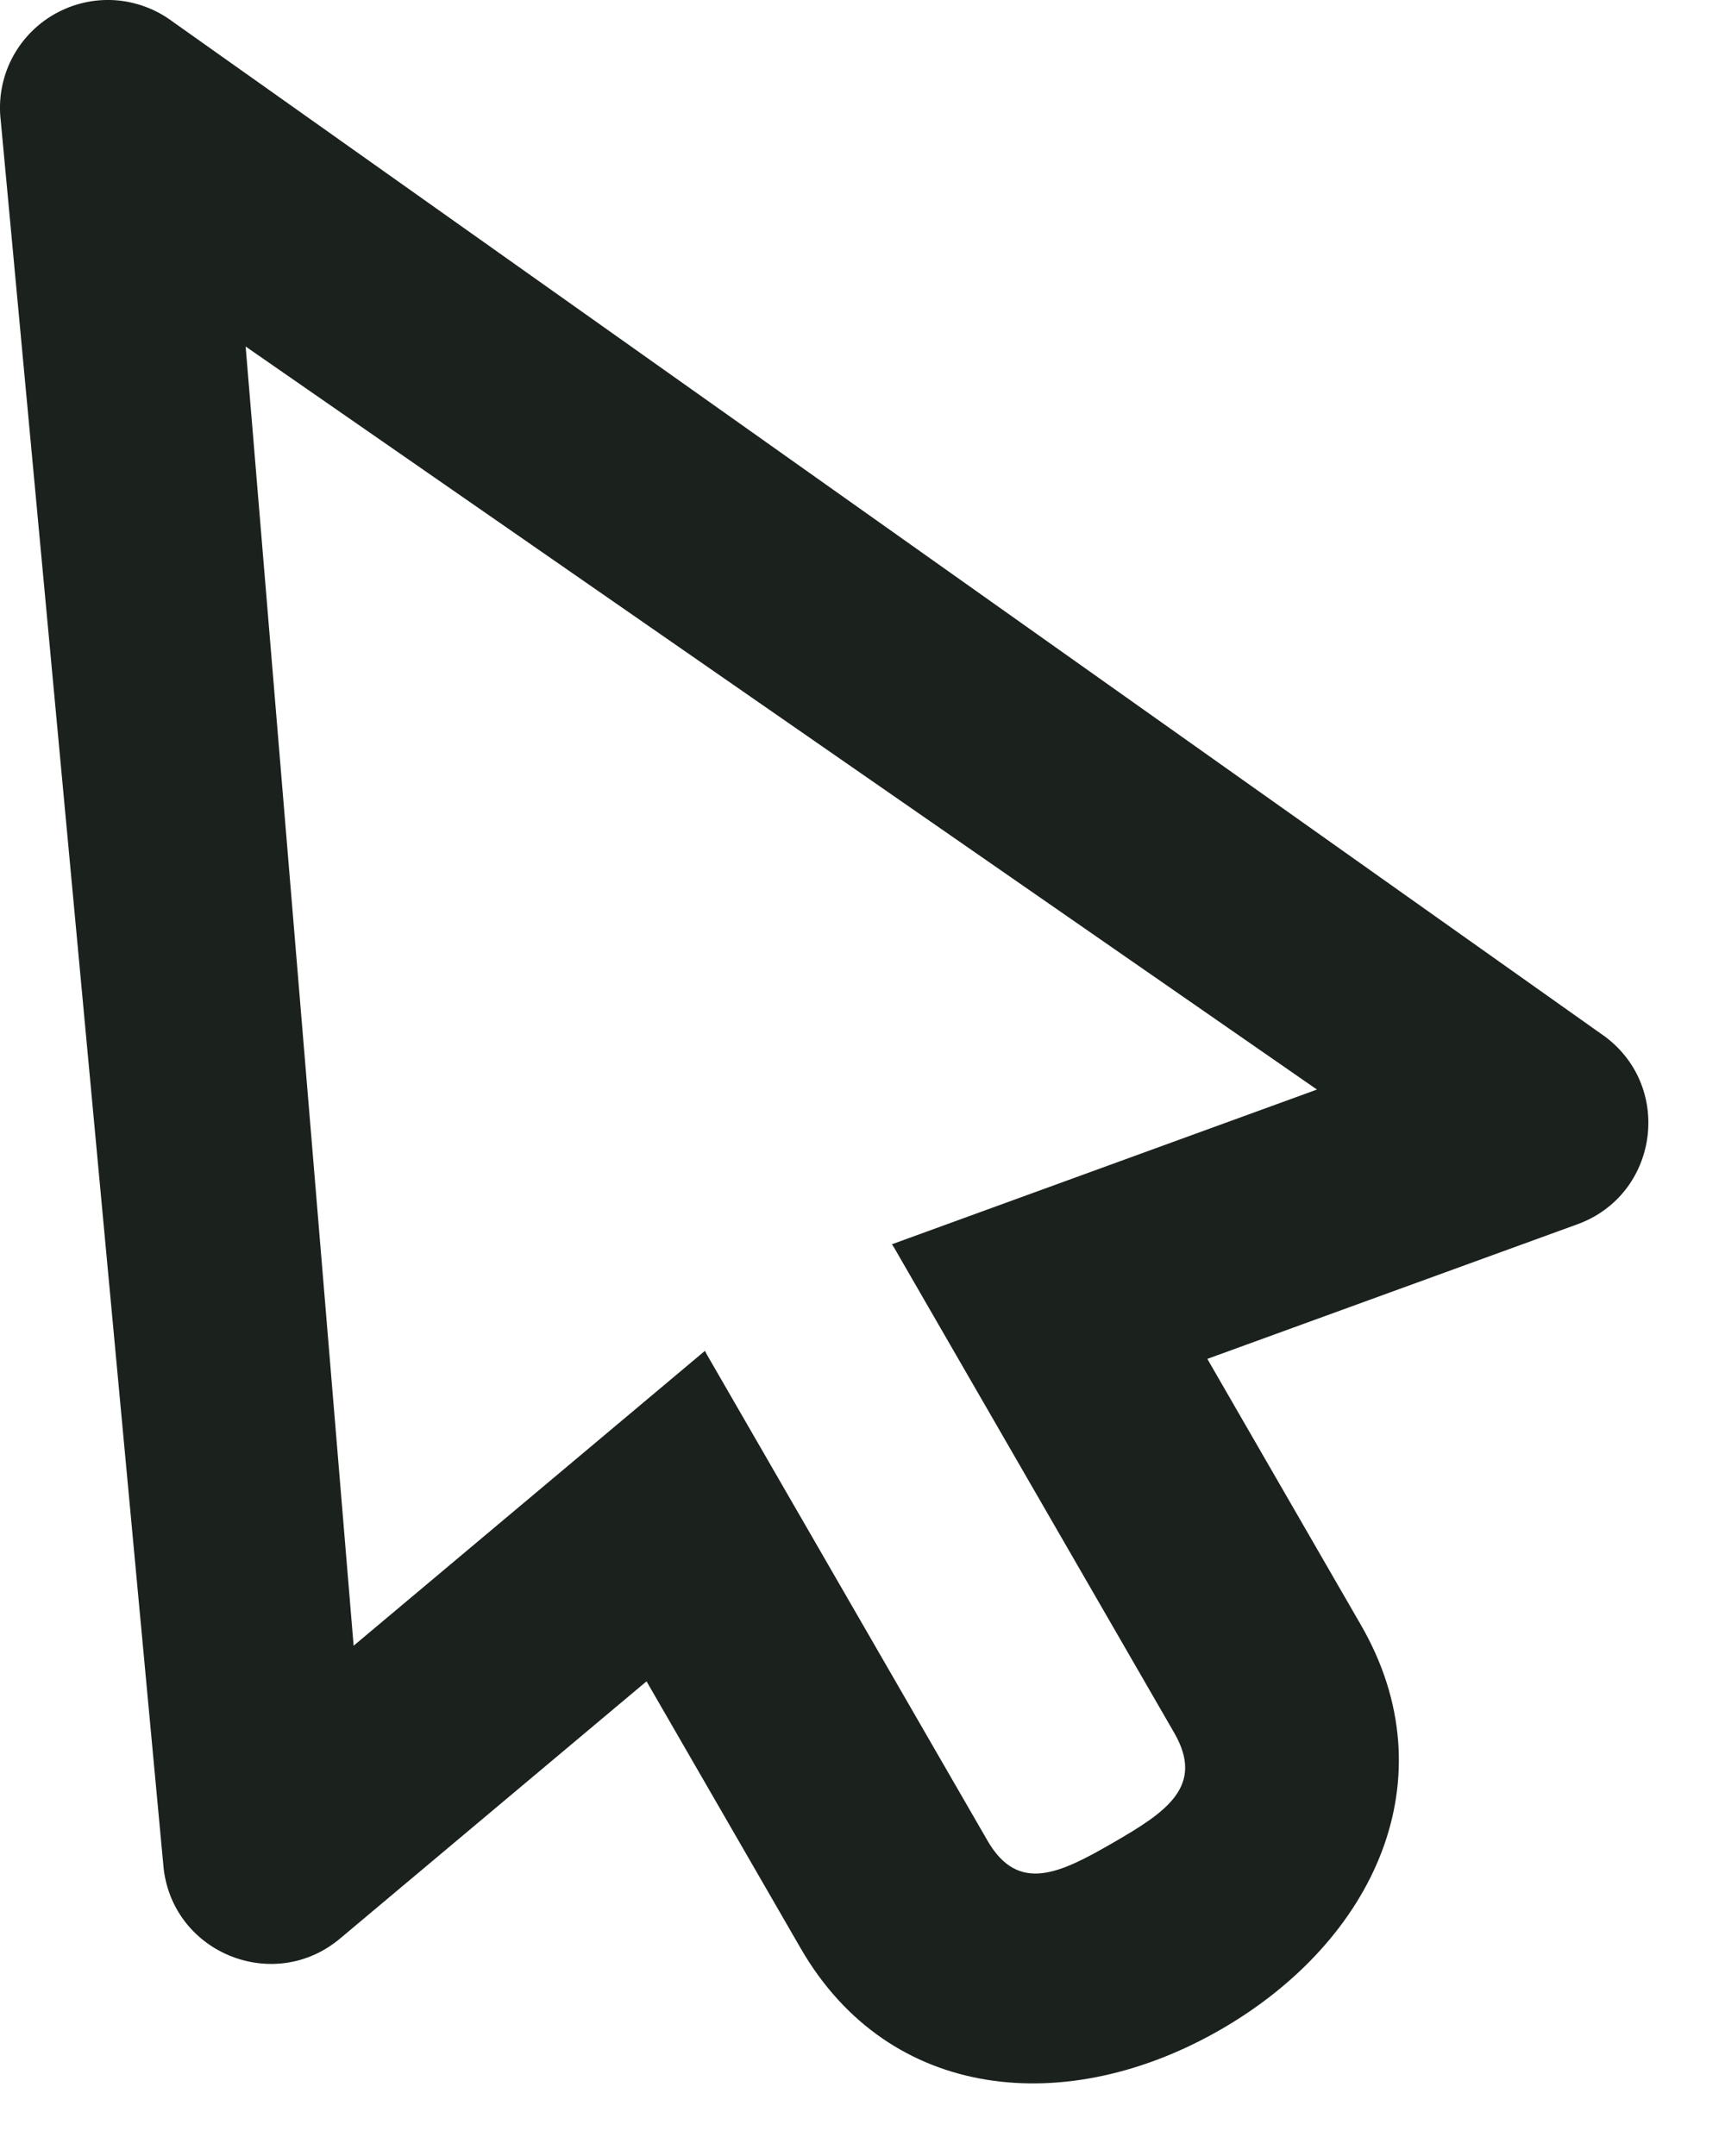 <?xml version="1.0" encoding="UTF-8"?> <svg xmlns="http://www.w3.org/2000/svg" width="20" height="25" viewBox="0 0 20 25" fill="none"><path d="M0.628 0.166C0.415 0.288 0.243 0.47 0.132 0.69C0.022 0.91 -0.021 1.158 0.009 1.402L1.898 21.673C2.019 22.658 3.183 23.116 3.942 22.479L7.496 19.496L9.284 22.593C10.312 24.373 12.376 24.56 14.156 23.532C15.937 22.504 16.807 20.623 15.779 18.843L13.998 15.757L18.289 14.196C19.221 13.857 19.405 12.62 18.613 12.023L2.002 0.251C1.806 0.104 1.572 0.018 1.328 0.002C1.084 -0.013 0.841 0.044 0.628 0.166ZM2.848 4.018L15.269 12.634L10.341 14.428L10.364 14.463L13.614 20.093C13.971 20.711 13.525 21.01 12.906 21.367C12.288 21.724 11.806 21.961 11.449 21.343L8.199 15.713L8.173 15.664L4.1 19.083L2.848 4.018Z" fill="#1B211D"></path></svg> 